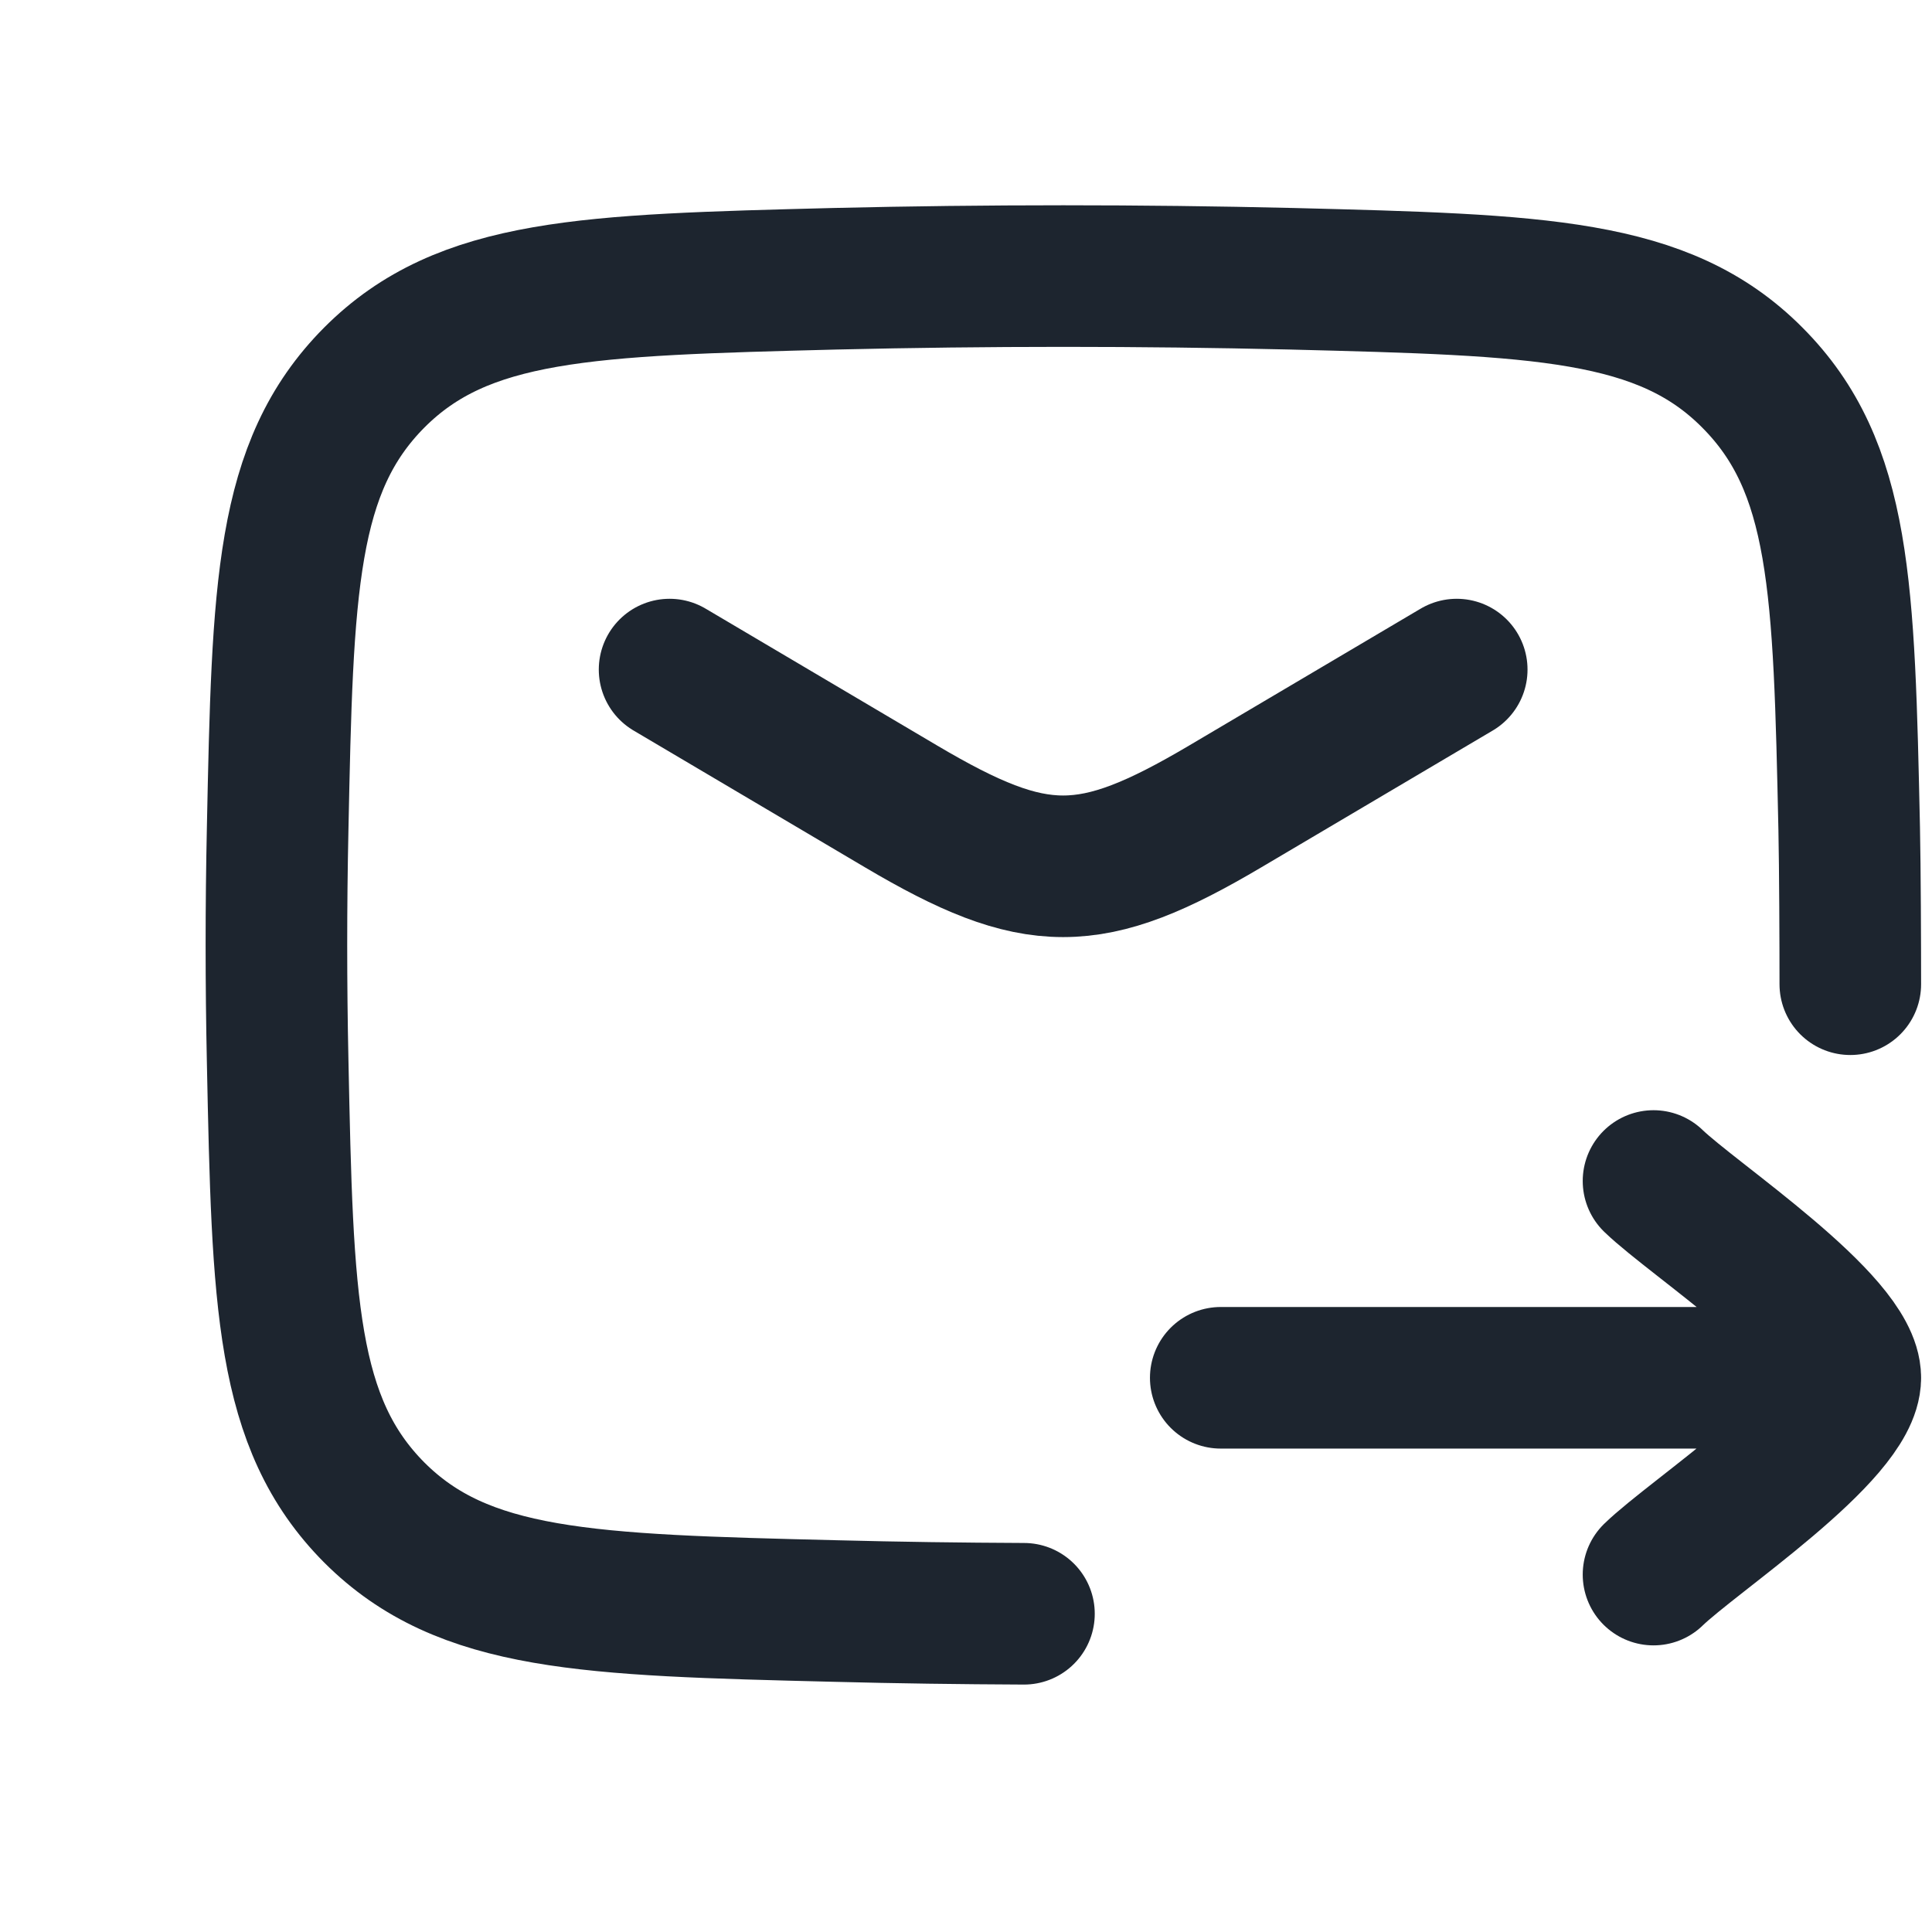 <?xml version="1.0" encoding="utf-8"?>
<svg xmlns="http://www.w3.org/2000/svg" fill="none" height="100%" overflow="visible" preserveAspectRatio="none" style="display: block;" viewBox="0 0 7 7" width="100%">
<g id="elements">
<path d="M6.704 3.566C6.704 3.426 6.703 3.144 6.7 3.003C6.681 2.129 6.672 1.692 6.349 1.368C6.027 1.044 5.578 1.033 4.68 1.01C4.127 0.997 3.579 0.997 3.025 1.01C2.128 1.033 1.679 1.044 1.356 1.368C1.034 1.692 1.024 2.129 1.006 3.003C1 3.284 1 3.563 1.006 3.845C1.024 4.719 1.034 5.156 1.356 5.48C1.679 5.803 2.128 5.815 3.025 5.837C3.254 5.843 3.482 5.846 3.71 5.847" id="Vector" stroke="#1D252F" stroke-linecap="round" stroke-linejoin="round" stroke-width="0.513"/>
<path d="M2.426 2.426L3.265 2.922C3.754 3.211 3.95 3.211 4.439 2.922L5.278 2.426" id="Vector_2" stroke="#1D252F" stroke-linecap="round" stroke-linejoin="round" stroke-width="0.513"/>
<path d="M6.704 4.992L4.423 4.992M6.704 4.992C6.704 4.792 6.136 4.419 5.991 4.279M6.704 4.992C6.704 5.192 6.135 5.565 5.991 5.705" id="Vector_3" stroke="#1D252F" stroke-linecap="round" stroke-linejoin="round" stroke-width="0.513"/>
</g>
</svg>